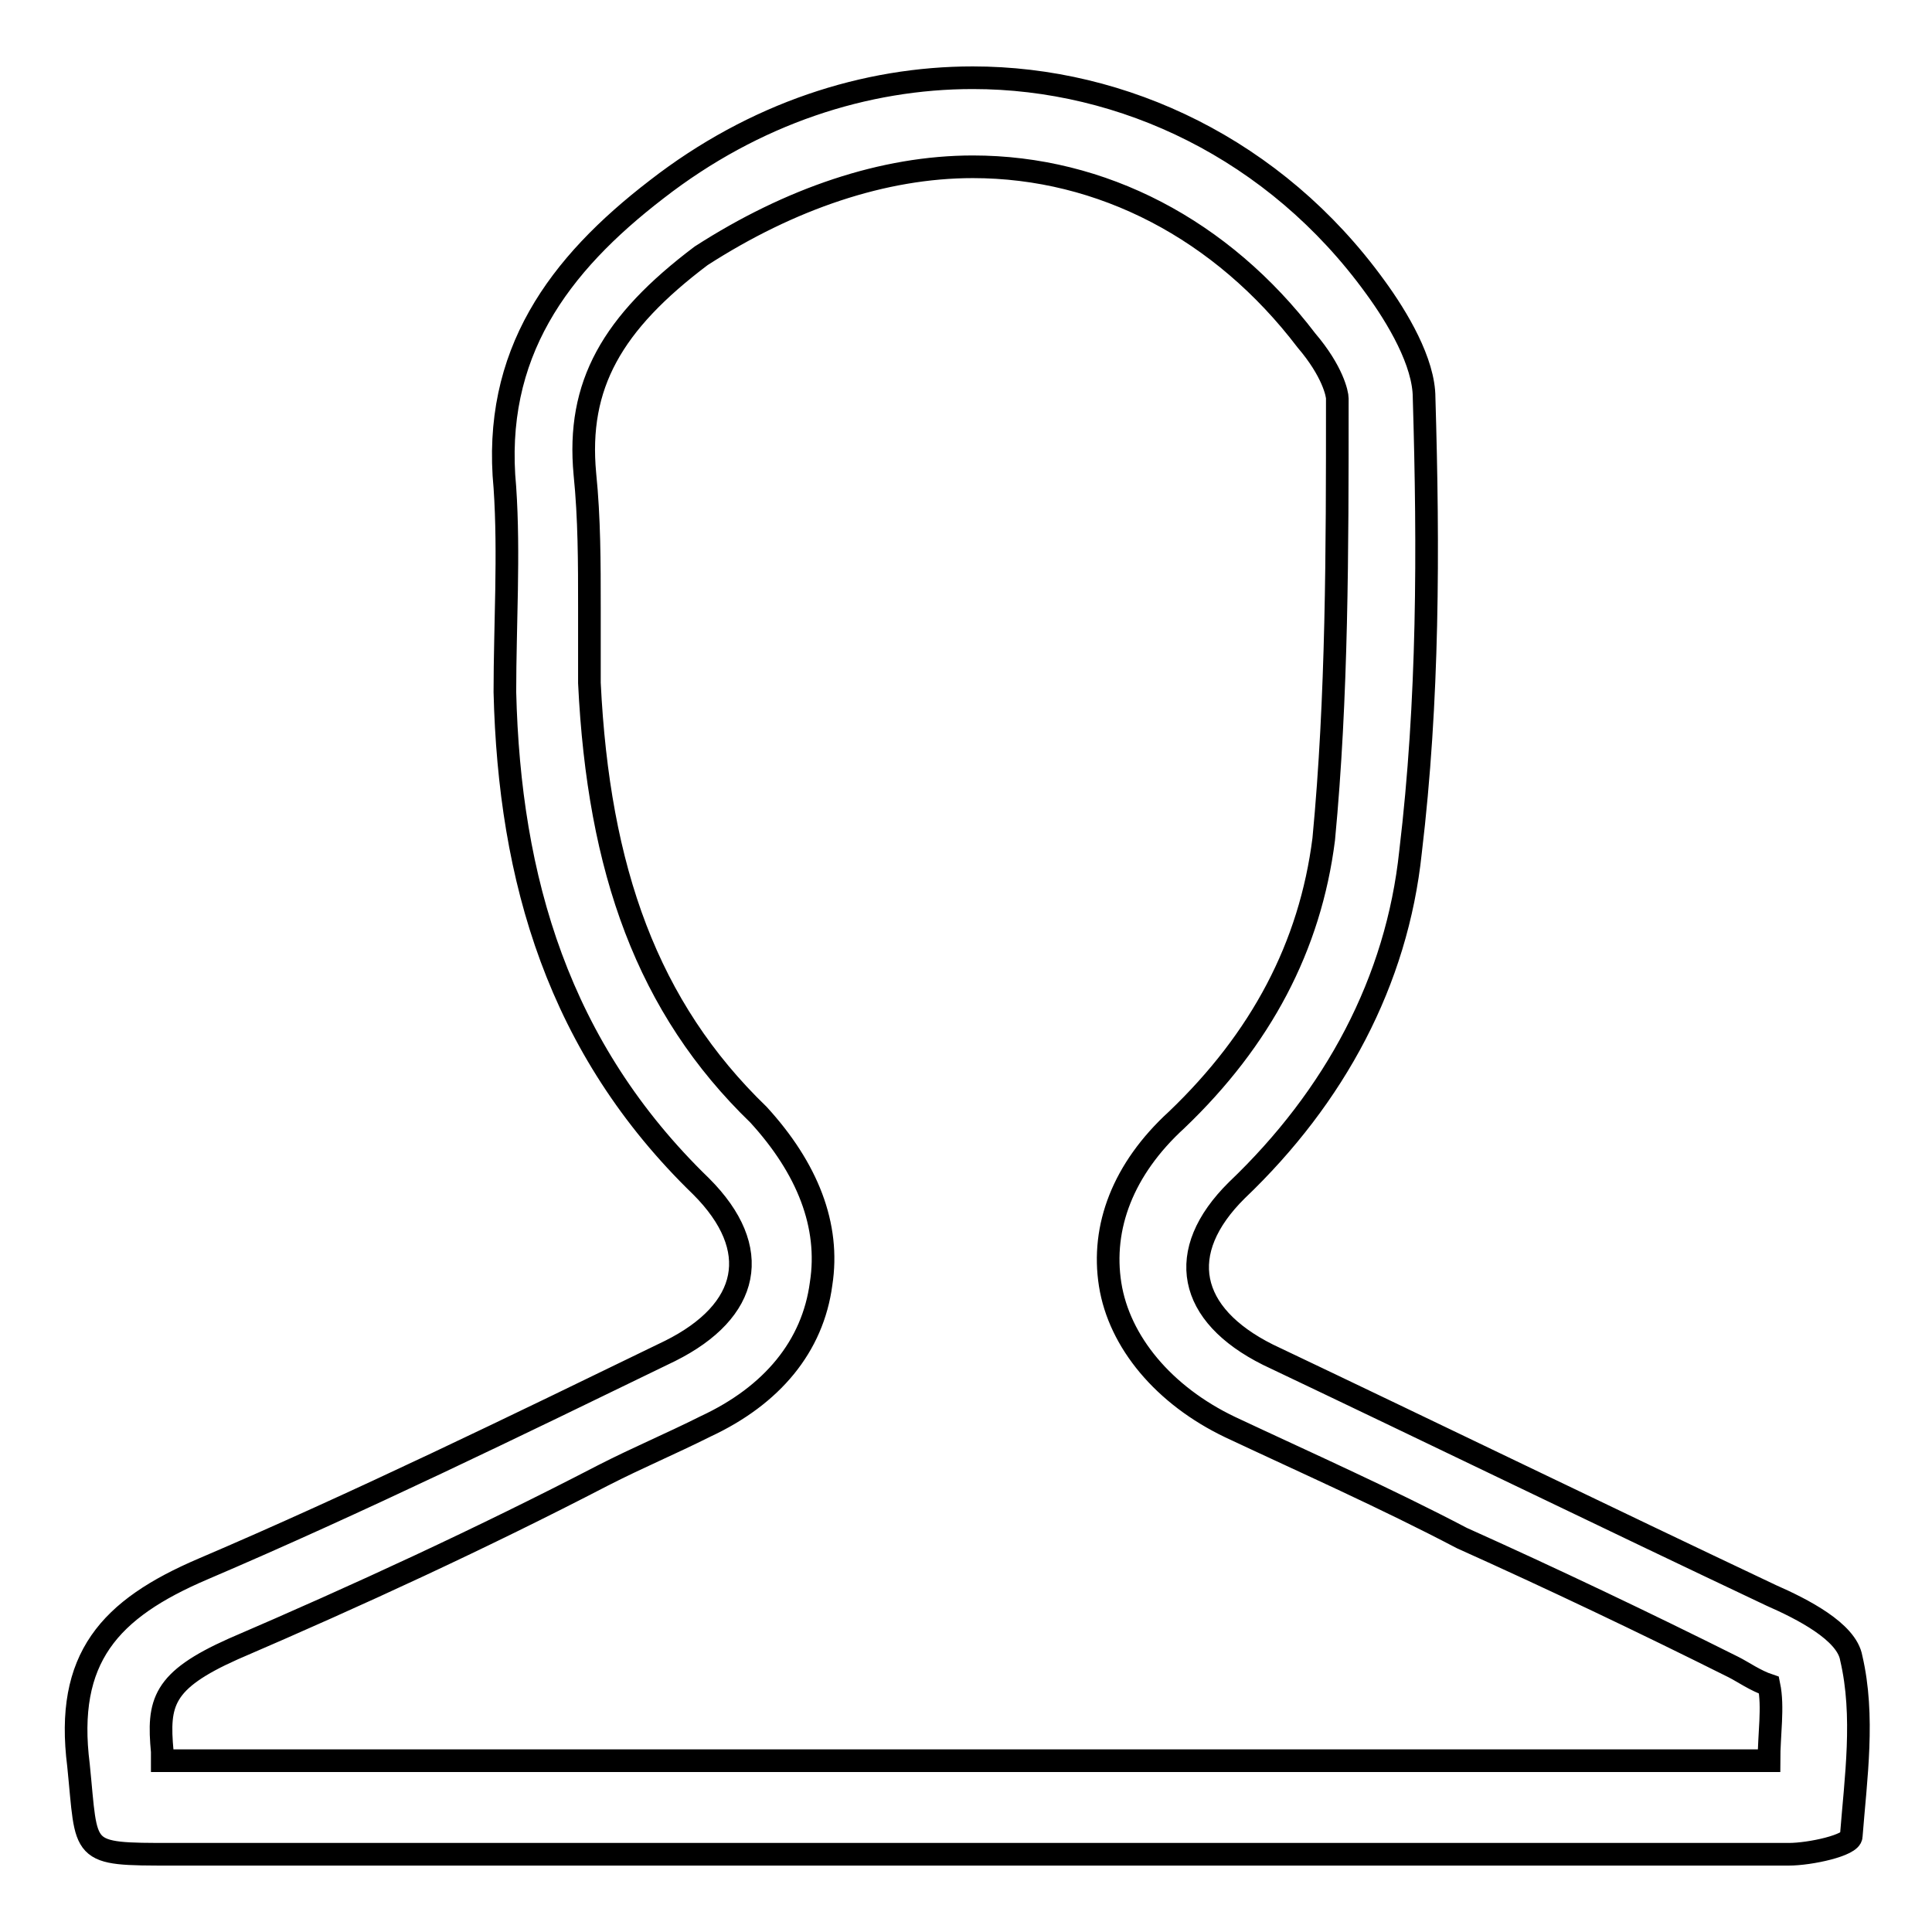 <?xml version="1.0" encoding="utf-8"?>
<!-- Svg Vector Icons : http://www.onlinewebfonts.com/icon -->
<!DOCTYPE svg PUBLIC "-//W3C//DTD SVG 1.1//EN" "http://www.w3.org/Graphics/SVG/1.1/DTD/svg11.dtd">
<svg version="1.1" xmlns="http://www.w3.org/2000/svg" xmlns:xlink="http://www.w3.org/1999/xlink" x="0px" y="0px" viewBox="0 0 256 256" enable-background="new 0 0 256 256" xml:space="preserve">
<g> <path stroke-width="3" fill-opacity="0" stroke="#000000"  d="M128.9,22.1L128.9,22.1c17.1,0,33,8.3,44.2,23c3.5,4.1,4.1,7.1,4.1,7.7v0.6c0,19.5,0,38.9-1.8,57.8 c-1.8,14.2-8.3,26.5-19.5,37.2c-7.1,6.5-10,14.2-8.8,21.8s7.1,14.7,15.9,18.9c10,4.7,20.6,9.4,30.7,14.7 c11.8,5.3,24.2,11.2,36,17.1c1.2,0.6,2.9,1.8,4.7,2.4c0.6,2.9,0,6.5,0,10c-20.6,0-41.3,0-62.5,0h-21.8h-21.8h-1.2h-18.3H64.6H22.1 h-0.6v-1.2c-0.6-6.5,0-9.4,9.4-13.6c16.5-7.1,33-14.7,49-23c4.7-2.4,8.8-4.1,13.6-6.5c8.8-4.1,14.2-10.6,15.3-18.9 c1.2-7.7-1.8-15.3-8.3-22.4c-14.7-14.2-21.2-32.4-22.4-57.2c0-3.5,0-6.5,0-10c0-5.9,0-11.8-0.6-17.7C76.4,51,81.1,42.8,92.9,33.9 C104.7,26.3,117.1,22.1,128.9,22.1 M128.9,10.3C114.7,10.3,100,15,87,25.1c-13,10-21.8,21.8-20.1,39.5c0.6,8.8,0,18.3,0,27.1 c0.6,24.8,7.1,47.2,26,65.5c8.3,8.3,6.5,16.5-4.1,21.8c-20.6,10-41.3,20.1-61.9,28.9c-12.4,5.3-18.3,11.8-16.5,26 c1.2,11.8,0,11.8,12.4,11.8c14.2,0,28.3,0,42.5,0c20.6,0,41.9,0,62.5,0c0.6,0,0.6,0,1.2,0c14.2,0,28.9,0,43.1,0 c21.8,0,43.1,0,64.9,0c2.9,0,8.3-1.2,8.3-2.4c0.6-7.7,1.8-15.9,0-23.6c-0.6-3.5-6.5-6.5-10.6-8.3c-22.4-10.6-44.2-21.2-66.7-31.9 c-10.6-5.3-12.4-13.6-4.1-21.8c13-12.4,21.2-27.7,23-44.8c2.4-20.1,2.4-40.1,1.8-60.2c0-4.7-3.5-10.6-6.5-14.7 C169,19.8,148.9,10.3,128.9,10.3L128.9,10.3z"/></g>
</svg>
